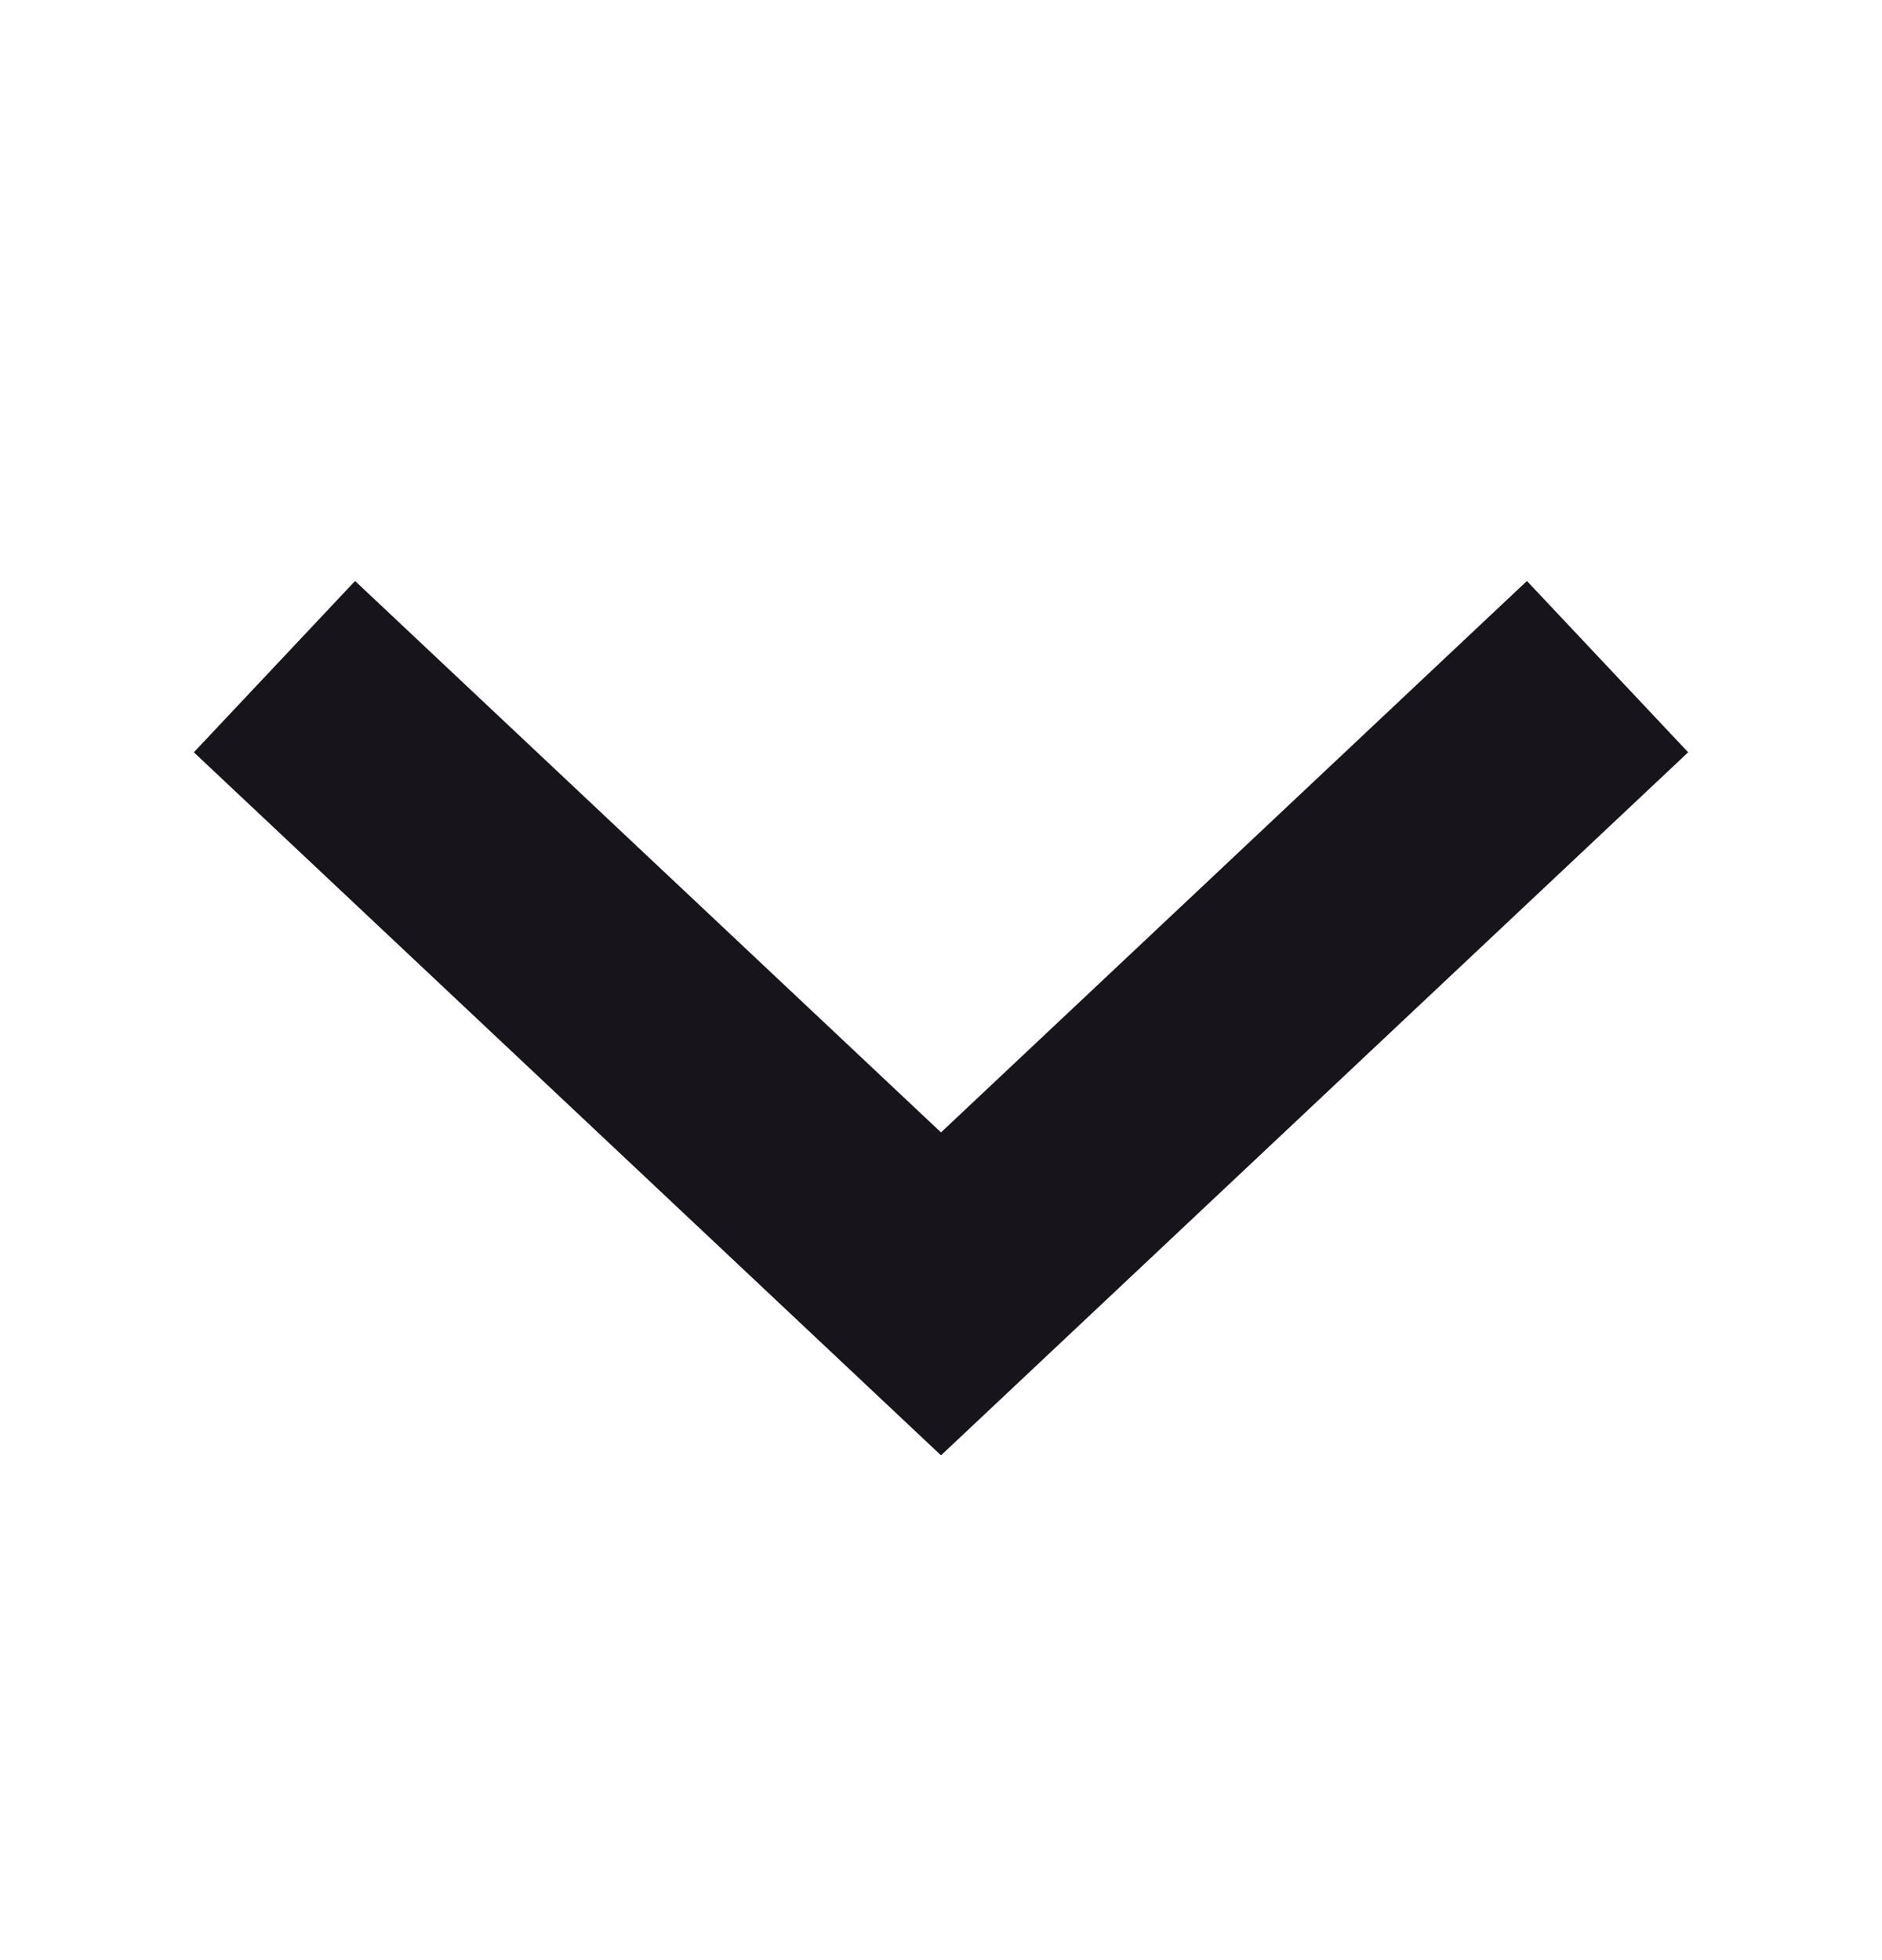<svg width="24" height="25" viewBox="0 0 24 25" fill="none" xmlns="http://www.w3.org/2000/svg">
<path fill-rule="evenodd" clip-rule="evenodd" d="M12 14.443L19.472 7.41L21.528 9.595L12 18.562L2.472 9.595L4.528 7.41L12 14.443Z" fill="#17151B"/>
</svg>
